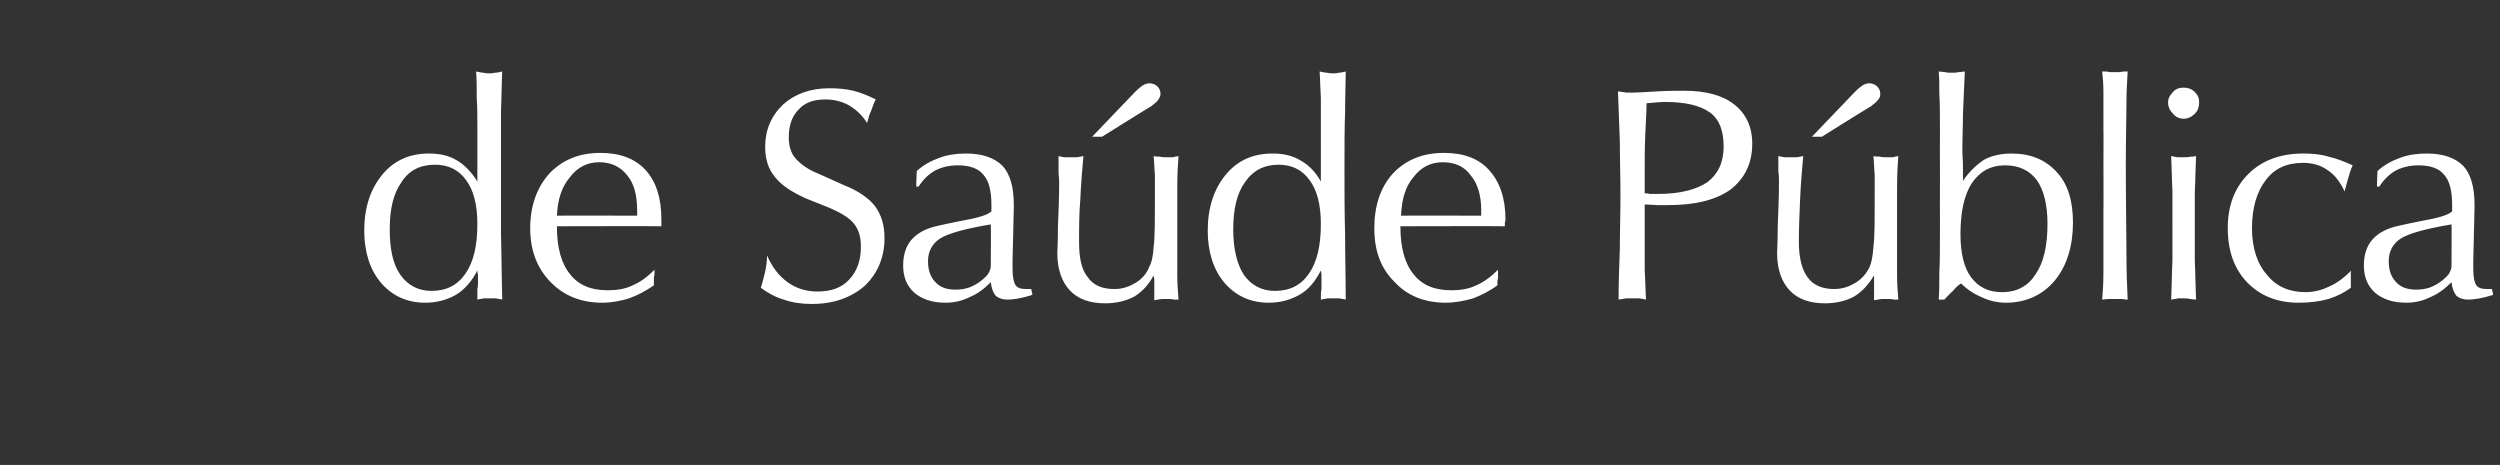<?xml version="1.0" standalone="no"?><!DOCTYPE svg PUBLIC "-//W3C//DTD SVG 1.1//EN" "http://www.w3.org/Graphics/SVG/1.1/DTD/svg11.dtd"><svg xmlns="http://www.w3.org/2000/svg" version="1.1" width="402.2px" height="74.8px" viewBox="0 -11 402.2 74.8" style="top:-11px"><rect x="0" y="-11" width="402.2" height="74.8" fill="#333333" stroke="none"/><desc>de Sa de P blica</desc><defs/><g id="Polygon36405"><path d="m70 15.5c-2.4 0-4.2.9-5.4 2.8c-1.3 1.8-1.9 4.3-1.9 7.6c0 3.1.5 5.6 1.7 7.3c1.2 1.7 2.9 2.6 5 2.6c2.4 0 4.2-.9 5.5-2.8c1.3-1.9 1.9-4.5 1.9-8c0-3-.6-5.4-1.8-7c-1.2-1.7-2.9-2.5-5-2.5zm6.8 21.7v-1.7c.1-.4.1-.8.1-1.2v-1.1c-.1-.3-.1-.5-.1-.7c-.9 1.8-2.1 3.1-3.4 3.9c-1.4.8-3 1.3-5 1.3c-2.9 0-5.3-1.1-7.1-3.2c-1.8-2.1-2.7-5-2.7-8.4c0-3.7 1-6.7 2.9-9c1.9-2.3 4.4-3.4 7.5-3.4c1.7 0 3.2.3 4.5 1.1c1.2.7 2.3 1.8 3.3 3.4V9.4c0-1.6 0-3.1-.1-4.6c0-1.5 0-2.9-.1-4.3c.5.1.9.2 1.2.2c.3.1.6.1.9.1c.3 0 .6 0 .9-.1c.4 0 .8-.1 1.2-.2c-.1 1.9-.1 4.1-.2 6.5v19.7c.1 3.5.1 7 .2 10.5c-.3-.1-.7-.1-1-.2h-2c-.3.1-.7.1-1 .2zm28.4-2.3c-1.3.9-2.6 1.6-4 2.1c-1.3.4-2.8.7-4.3.7c-3.4 0-6.2-1.1-8.4-3.4c-2.1-2.2-3.2-5-3.2-8.6c0-3.6 1.1-6.6 3.1-8.8c2.1-2.2 4.8-3.3 8.2-3.3c3.1 0 5.6.9 7.3 2.8c1.7 1.9 2.5 4.5 2.5 7.9v1.1c0-.04-16.8 0-16.8 0c0 0-.05.13 0 .1c0 3.3.7 5.9 2.1 7.6c1.4 1.8 3.4 2.6 6.1 2.6c1.4 0 2.8-.2 4-.8c1.2-.5 2.4-1.4 3.5-2.5c0 .6 0 .9-.1 1.2v1.3zM89.6 23.7c.05-.04 12.9 0 12.9 0c0 0 .04-.87 0-.9c0-2.4-.5-4.3-1.6-5.6c-1.1-1.4-2.6-2.1-4.5-2.1c-1.9 0-3.5.8-4.7 2.4c-1.3 1.5-2 3.6-2.1 6.2zm32.8 11.6c.3-.9.5-1.8.7-2.6c.2-.9.3-1.8.3-2.6c.8 1.8 1.8 3.2 3.3 4.3c1.4 1 3 1.5 4.8 1.5c2.2 0 3.9-.6 5.1-1.9c1.3-1.4 1.9-3.1 1.9-5.3c0-1.5-.3-2.7-1.1-3.7c-.7-.9-2-1.7-3.8-2.5l-4-1.6c-2.2-1-3.9-2.1-4.9-3.4c-1.1-1.3-1.6-2.9-1.6-4.9c0-2.7 1-5 2.9-6.8c1.9-1.7 4.4-2.6 7.4-2.6c1.4 0 2.6.1 3.9.4c1.2.3 2.4.8 3.6 1.4c-.3.5-.5 1.1-.7 1.7c-.3.6-.5 1.3-.7 2.1c-.8-1.3-1.8-2.2-3-2.9c-1.1-.6-2.4-.9-3.7-.9c-1.9 0-3.3.5-4.3 1.6c-1.1 1.1-1.6 2.6-1.6 4.5c0 1.3.3 2.5 1.1 3.4c.8.9 2 1.8 3.8 2.5l4 1.8c2.3.9 4 2.1 5 3.4c1 1.4 1.5 3 1.5 5.1c0 3.1-1.1 5.7-3.2 7.7c-2.2 1.9-5 2.9-8.5 2.9c-1.6 0-3.1-.2-4.5-.7c-1.4-.4-2.6-1.1-3.7-1.9zm37-10.2c-4.2.7-7 1.5-8.2 2.3c-1.2.8-1.9 2-1.9 3.6c0 1.5.4 2.6 1.2 3.4c.7.8 1.8 1.2 3.2 1.2c.8 0 1.7-.1 2.6-.5c.9-.4 1.6-.9 2.3-1.6c.3-.3.5-.6.6-.9c.2-.3.2-.7.2-1.2c.04-.01 0-.2 0-.2c0 0 .04-6.13 0-6.1zm0 9.3c-1.1 1.1-2.2 1.9-3.4 2.4c-1.2.6-2.5.9-3.9.9c-2.2 0-3.8-.6-5-1.6c-1.2-1.1-1.8-2.5-1.8-4.4c0-1.8.5-3.2 1.4-4.2c1-1.1 2.4-1.8 4.3-2.2c.8-.2 1.9-.4 3.3-.7c2.9-.5 4.6-1 5.2-1.6v-1c0-2.3-.4-3.9-1.3-4.9c-.8-1-2.2-1.5-4.1-1.5c-1.4 0-2.6.3-3.6.8c-1.1.6-2 1.5-2.7 2.6c-.04.04-.4 0-.4 0c0 0 .07-2.54.1-2.5c1-.9 2.2-1.6 3.6-2.1c1.3-.5 2.8-.7 4.3-.7c2.7 0 4.6.7 5.9 2c1.2 1.3 1.8 3.4 1.8 6.2v.6l-.2 8.4v1.4c0 1.3.2 2.2.5 2.6c.3.4.8.6 1.7.6h.8l.2.9l-.2.1c-1.6.5-2.9.7-3.8.7c-.8 0-1.4-.2-1.9-.6c-.4-.5-.7-1.2-.8-2.2zm26.3 2.9v-3.5c-.1-.2-.1-.4-.1-.5c-.8 1.5-1.8 2.6-3.1 3.4c-1.3.7-2.9 1.1-4.7 1.1c-2.5 0-4.4-.7-5.7-2.1c-1.3-1.4-2-3.4-2-6c0-.3.1-1.7.1-4.2c.1-2.5.2-4.9.2-7.2c0-.6-.1-1.1-.1-1.7v-2.5c.2.1.5.1.9.2h2.1c.4-.1.7-.1 1-.2c-.2 2.3-.4 4.6-.5 7c-.2 2.3-.2 4.6-.2 6.8c0 2.6.4 4.5 1.4 5.7c.9 1.3 2.3 1.9 4.3 1.9c1.3 0 2.4-.4 3.4-1c1-.6 1.8-1.5 2.2-2.6c.4-.7.6-1.7.7-3.2c.2-1.4.2-4.3.2-8.6v-3c-.1-1-.1-2-.2-3c.3.1.6.1 1 .1c.3.1.7.1 1.1.1h1c.3-.1.6-.1.9-.2c-.1 1.3-.2 3-.2 5.2v14c0 1.3.1 2.6.2 3.9h-.7c-.4-.1-.7-.1-1-.1h-.8c-.3 0-.8.1-1.4.2zm-10-26.3l6.9-7.2c.6-.6 1-.9 1.3-1.1c.4-.2.7-.3 1-.3c.5 0 1 .2 1.3.5c.3.3.5.7.5 1.2c0 .4-.2.7-.4 1c-.2.3-.6.6-1.1 1c-.01-.05-7.9 4.9-7.9 4.9h-1.6zm30 4.5c-2.3 0-4.1.9-5.4 2.8c-1.3 1.8-1.9 4.3-1.9 7.6c0 3.1.6 5.6 1.7 7.3c1.2 1.7 2.9 2.6 5 2.6c2.4 0 4.2-.9 5.5-2.8c1.3-1.9 1.9-4.5 1.9-8c0-3-.6-5.4-1.8-7c-1.2-1.7-2.9-2.5-5-2.5zm6.8 21.7c0-.7 0-1.3.1-1.7v-2.3c0-.3-.1-.5-.1-.7c-.9 1.8-2 3.1-3.4 3.9c-1.4.8-3 1.3-5 1.3c-2.9 0-5.3-1.1-7.1-3.2c-1.8-2.1-2.7-5-2.7-8.4c0-3.7 1-6.7 2.9-9c1.9-2.3 4.4-3.4 7.5-3.4c1.7 0 3.2.3 4.5 1.1c1.3.7 2.4 1.8 3.3 3.4V4.8c-.1-1.5-.1-2.9-.2-4.3c.5.1.9.2 1.2.2c.4.1.7.1.9.1c.3 0 .6 0 1-.1c.3 0 .7-.1 1.1-.2c0 1.9-.1 4.1-.1 6.5c-.1 2.5-.1 5.6-.1 9.2c0 3.5 0 7 .1 10.5c0 3.5.1 7 .1 10.5c-.3-.1-.7-.1-1-.2h-1.9c-.4.1-.7.1-1.1.2zm28.4-2.3c-1.2.9-2.6 1.6-3.9 2.1c-1.4.4-2.9.7-4.4.7c-3.4 0-6.2-1.1-8.3-3.4c-2.2-2.2-3.2-5-3.2-8.6c0-3.6 1-6.6 3-8.8c2.1-2.2 4.8-3.3 8.2-3.3c3.2 0 5.6.9 7.3 2.8c1.7 1.9 2.6 4.5 2.6 7.9c0 .1 0 .3-.1.5v.6c.02-.04-16.8 0-16.8 0c0 0-.02.13 0 .1c0 3.3.7 5.9 2.1 7.6c1.4 1.8 3.4 2.6 6.1 2.6c1.4 0 2.8-.2 4-.8c1.2-.5 2.4-1.4 3.5-2.5v1.2c0 .3-.1.5-.1.7v.6zm-15.5-11.2c-.03-.04 12.9 0 12.9 0c0 0-.03-.87 0-.9c0-2.4-.6-4.3-1.7-5.6c-1-1.4-2.5-2.1-4.5-2.1c-1.9 0-3.5.8-4.7 2.4c-1.3 1.5-1.9 3.6-2 6.2zm39.2-3.6c.2 0 .5 0 .8.1h1.4c3.5 0 6.1-.7 7.9-1.9c1.7-1.3 2.6-3.2 2.6-5.7c0-2.6-.7-4.4-2.2-5.5c-1.5-1.1-3.9-1.7-7.2-1.7c-.7 0-1.6.1-2.9.2h-.1c0 1.1-.1 2.7-.2 4.9c-.1 2.3-.1 4-.1 5.2v4.4zm-4.2 17.1c0-2.7.1-5.4.2-8.2c0-2.8.1-5.6.1-8.5c0-3-.1-5.9-.1-8.7l-.3-8.1c.5.1.9.1 1.3.2h1.2c.7 0 2-.1 3.8-.2c1.8-.1 3.3-.1 4.3-.1c3.5 0 6.2.7 8.1 2.2c1.9 1.5 2.9 3.6 2.9 6.3c0 3.2-1.2 5.6-3.5 7.4c-2.4 1.7-5.7 2.5-10.1 2.5h-1.6c-.6 0-1.3-.1-2.1-.1v10.6c.1 1.3.1 2.9.2 4.7c-.5-.1-.9-.2-1.2-.2h-2c-.4.1-.8.1-1.2.2zm41.1.1v-4c-.9 1.5-1.9 2.6-3.2 3.4c-1.3.7-2.9 1.1-4.7 1.1c-2.5 0-4.4-.7-5.7-2.1c-1.3-1.4-2-3.4-2-6c0-.3.1-1.7.1-4.2c.1-2.5.2-4.9.2-7.2c0-.6 0-1.1-.1-1.7v-2.5c.3.1.6.1.9.2h2.1c.4-.1.7-.1 1-.2c-.2 2.3-.4 4.6-.5 7c-.1 2.3-.2 4.6-.2 6.8c0 2.6.5 4.5 1.4 5.7c.9 1.3 2.4 1.9 4.3 1.9c1.3 0 2.4-.4 3.4-1c1-.6 1.8-1.5 2.3-2.6c.3-.7.5-1.7.6-3.2c.2-1.4.2-4.3.2-8.6v-3c-.1-1-.1-2-.2-3c.3.1.6.1 1 .1c.3.1.7.1 1.1.1h1c.3-.1.6-.1.9-.2c-.1 1.3-.2 3-.2 5.2v14c0 1.3.1 2.6.2 3.9h-.7c-.4-.1-.7-.1-1-.1h-.8c-.3 0-.7.1-1.4.2zm-10-26.3l6.9-7.2c.6-.6 1-.9 1.3-1.1c.4-.2.7-.3 1-.3c.5 0 1 .2 1.3.5c.3.3.5.7.5 1.2c0 .4-.1.7-.4 1c-.2.3-.6.6-1.1 1c0-.05-7.9 4.9-7.9 4.9h-1.6zm31.1 4.6c-2.4 0-4.1 1-5.4 2.9c-1.2 1.9-1.8 4.6-1.8 8.2c0 3.1.6 5.4 1.7 6.9c1.2 1.6 2.8 2.4 5 2.4c2.4 0 4.2-1 5.4-2.9c1.3-1.9 1.9-4.6 1.9-8.1c0-3.1-.6-5.4-1.7-7c-1.2-1.6-2.9-2.4-5.1-2.4zm-10.7 21.6c.1-1.3.1-2.7.1-4.4c.1-1.6.1-4.2.1-7.8c-.02-.02 0-7.2 0-7.2c0 0-.02-6.75 0-6.7c0-3.3 0-5.6-.1-7c0-1.4 0-2.6-.1-3.6c.3 0 .7.1 1 .1c.4.1.7.1 1.1.1c.4 0 .8 0 1.1-.1c.4 0 .7-.1 1-.1l-.3 6.8c0 2.1-.1 4.1-.1 6.1c0 .5.1 1.3.1 2.3v2.4c1-1.5 2.2-2.6 3.4-3.4c1.3-.7 2.8-1 4.4-1c3.1 0 5.5 1 7.3 3c1.8 1.9 2.6 4.7 2.6 8.1c0 3.8-1 7-2.9 9.3c-2 2.4-4.7 3.6-7.9 3.6c-1.3 0-2.6-.3-3.7-.8c-1.2-.5-2.4-1.2-3.5-2.3c-.5.3-.9.7-1.3 1.2c-.5.4-.9.9-1.4 1.4h-.9zm26.3 0c.1-1.2.2-2.7.2-4.5v-9.8c.03.02 0-8.2 0-8.2c0 0 .03-4.63 0-4.6V3.8c0-1.3-.1-2.4-.2-3.3c.5 0 .9 0 1.2.1h1.7c.3-.1.7-.1 1.2-.1c-.1 1.6-.2 3.4-.2 5.4c0 2-.1 5.3-.1 9.7c0 5.9.1 10.5.1 13.8c0 3.3.1 5.9.2 7.8c-.4 0-.7-.1-1.1-.1h-2c-.3 0-.7.1-1 .1zm11.1 0c.1-2.2.1-4.3.2-6.3V19.8c-.1-1.8-.1-3.7-.2-5.7c.3.1.6.1 1 .2h1c.4 0 .8 0 1.1-.1c.3 0 .6 0 .9-.1c-.1 2.1-.1 4-.2 5.8v11c.1 2 .1 4.1.2 6.3c-.3 0-.7-.1-1-.1c-.3-.1-.7-.1-1-.1h-.9c-.3.1-.7.1-1.1.2zm-.5-31.7c0-.7.3-1.2.8-1.7c.4-.5 1-.7 1.7-.7c.7 0 1.3.2 1.8.7c.5.5.7 1 .7 1.7c0 .7-.2 1.3-.7 1.8c-.5.5-1.1.8-1.8.8c-.7 0-1.3-.3-1.7-.8c-.5-.5-.8-1.1-.8-1.8zm29.4 29.8c-1.1.8-2.3 1.4-3.6 1.8c-1.4.4-3 .6-4.8.6c-3.4 0-6.2-1.1-8.3-3.3c-2.1-2.2-3.1-5.1-3.1-8.7c0-3.6 1.1-6.5 3.3-8.7c2.2-2.2 5.2-3.3 8.8-3.3c1.4 0 2.8.1 4.1.5c1.3.3 2.6.8 3.9 1.4c-.3.6-.5 1.3-.7 2c-.2.7-.4 1.4-.6 2.2c-.7-1.5-1.6-2.7-2.7-3.4c-1.1-.8-2.4-1.2-4-1.2c-2.6 0-4.6.9-6 2.8c-1.4 1.8-2.2 4.4-2.2 7.7c0 3.1.8 5.7 2.4 7.5c1.5 1.9 3.6 2.8 6.2 2.8c1.3 0 2.6-.3 3.8-.9c1.2-.5 2.4-1.4 3.6-2.6c0 0-.1.1-.1.3v2.5zm16.2-10.2c-4.2.7-7 1.5-8.2 2.3c-1.2.8-1.9 2-1.9 3.6c0 1.5.4 2.6 1.2 3.4c.7.8 1.8 1.2 3.2 1.2c.8 0 1.7-.1 2.6-.5c.9-.4 1.6-.9 2.3-1.6c.3-.3.5-.6.6-.9c.2-.3.2-.7.2-1.2c.04-.01 0-.2 0-.2c0 0 .04-6.13 0-6.1zm0 9.3c-1.1 1.1-2.2 1.9-3.4 2.4c-1.2.6-2.5.9-3.9.9c-2.2 0-3.8-.6-5-1.6c-1.2-1.1-1.8-2.5-1.8-4.4c0-1.8.5-3.2 1.4-4.2c1-1.1 2.4-1.8 4.3-2.2c.8-.2 1.9-.4 3.3-.7c2.9-.5 4.6-1 5.2-1.6v-1c0-2.3-.4-3.9-1.3-4.9c-.8-1-2.2-1.5-4.1-1.5c-1.4 0-2.6.3-3.6.8c-1.1.6-2 1.5-2.7 2.6c-.04.04-.4 0-.4 0c0 0 .07-2.54.1-2.5c1-.9 2.2-1.6 3.6-2.1c1.3-.5 2.8-.7 4.3-.7c2.7 0 4.6.7 5.9 2c1.2 1.3 1.8 3.4 1.8 6.2v.6l-.2 8.4v1.4c0 1.3.2 2.2.5 2.6c.3.4.8.6 1.7.6h.8l.2.9s-.15.09-.2.1c-1.6.5-2.9.7-3.8.7c-.8 0-1.4-.2-1.9-.6c-.4-.5-.7-1.2-.8-2.2z" stroke="none" fill="#fff"/></g></svg>